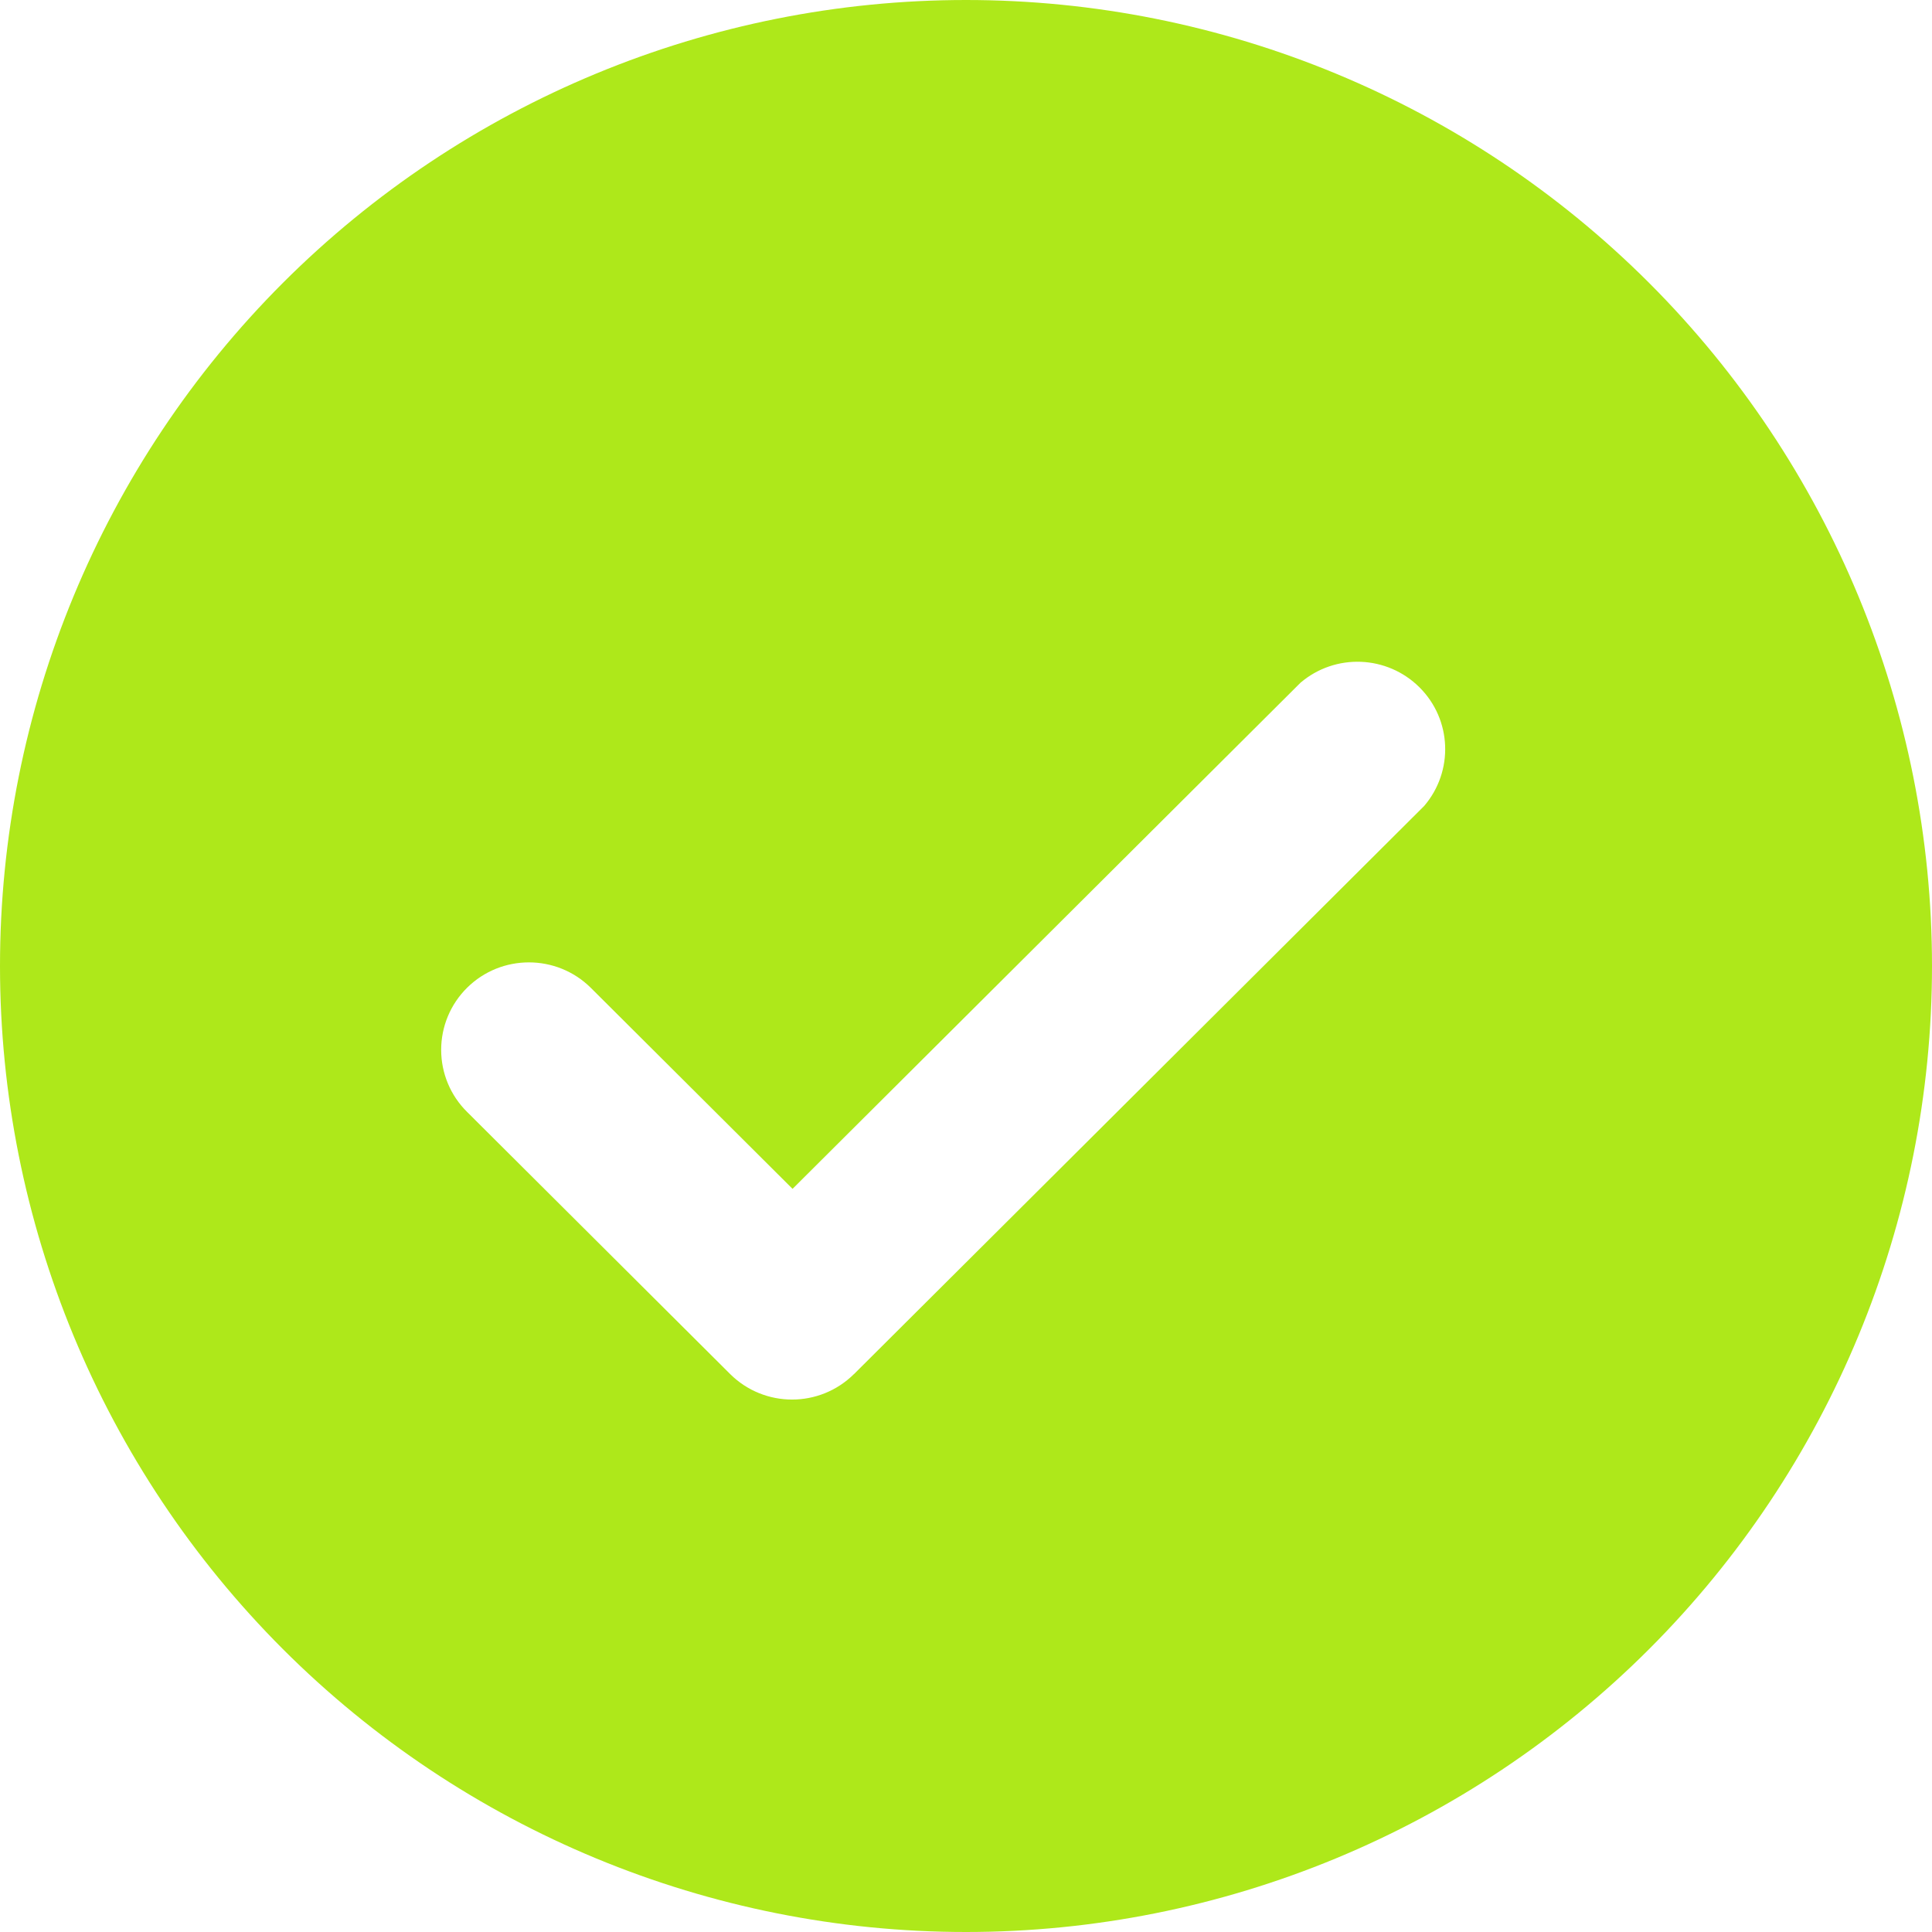 <svg xmlns="http://www.w3.org/2000/svg" width="254" height="254" viewBox="0 0 254 254"><path fill="#AEE81A" d="M283,254 C316.684,254 348.983,240.621 372.808,216.808 C396.621,192.984 410,160.684 410,127 C410,93.316 396.621,61.017 372.808,37.192 C348.984,13.379 316.684,0 283,0 C249.316,0 217.017,13.379 193.192,37.192 C169.379,61.016 156,93.316 156,127 C156,160.684 169.379,192.983 193.192,216.808 C217.016,240.621 249.316,254 283,254 Z M217.406,129.862 C221.903,125.412 229.169,125.412 233.666,129.862 L260.197,156.298 L326.969,89.765 C331.542,85.855 338.364,86.124 342.624,90.369 C346.883,94.613 347.143,101.4 343.229,105.967 L268.273,180.655 L268.263,180.655 C263.765,185.115 256.5,185.115 252.002,180.655 L217.406,146.182 C215.222,144.028 214,141.086 214,138.027 C214,134.957 215.222,132.027 217.406,129.862 L217.406,129.862 Z" transform="translate(-156)"/></svg>